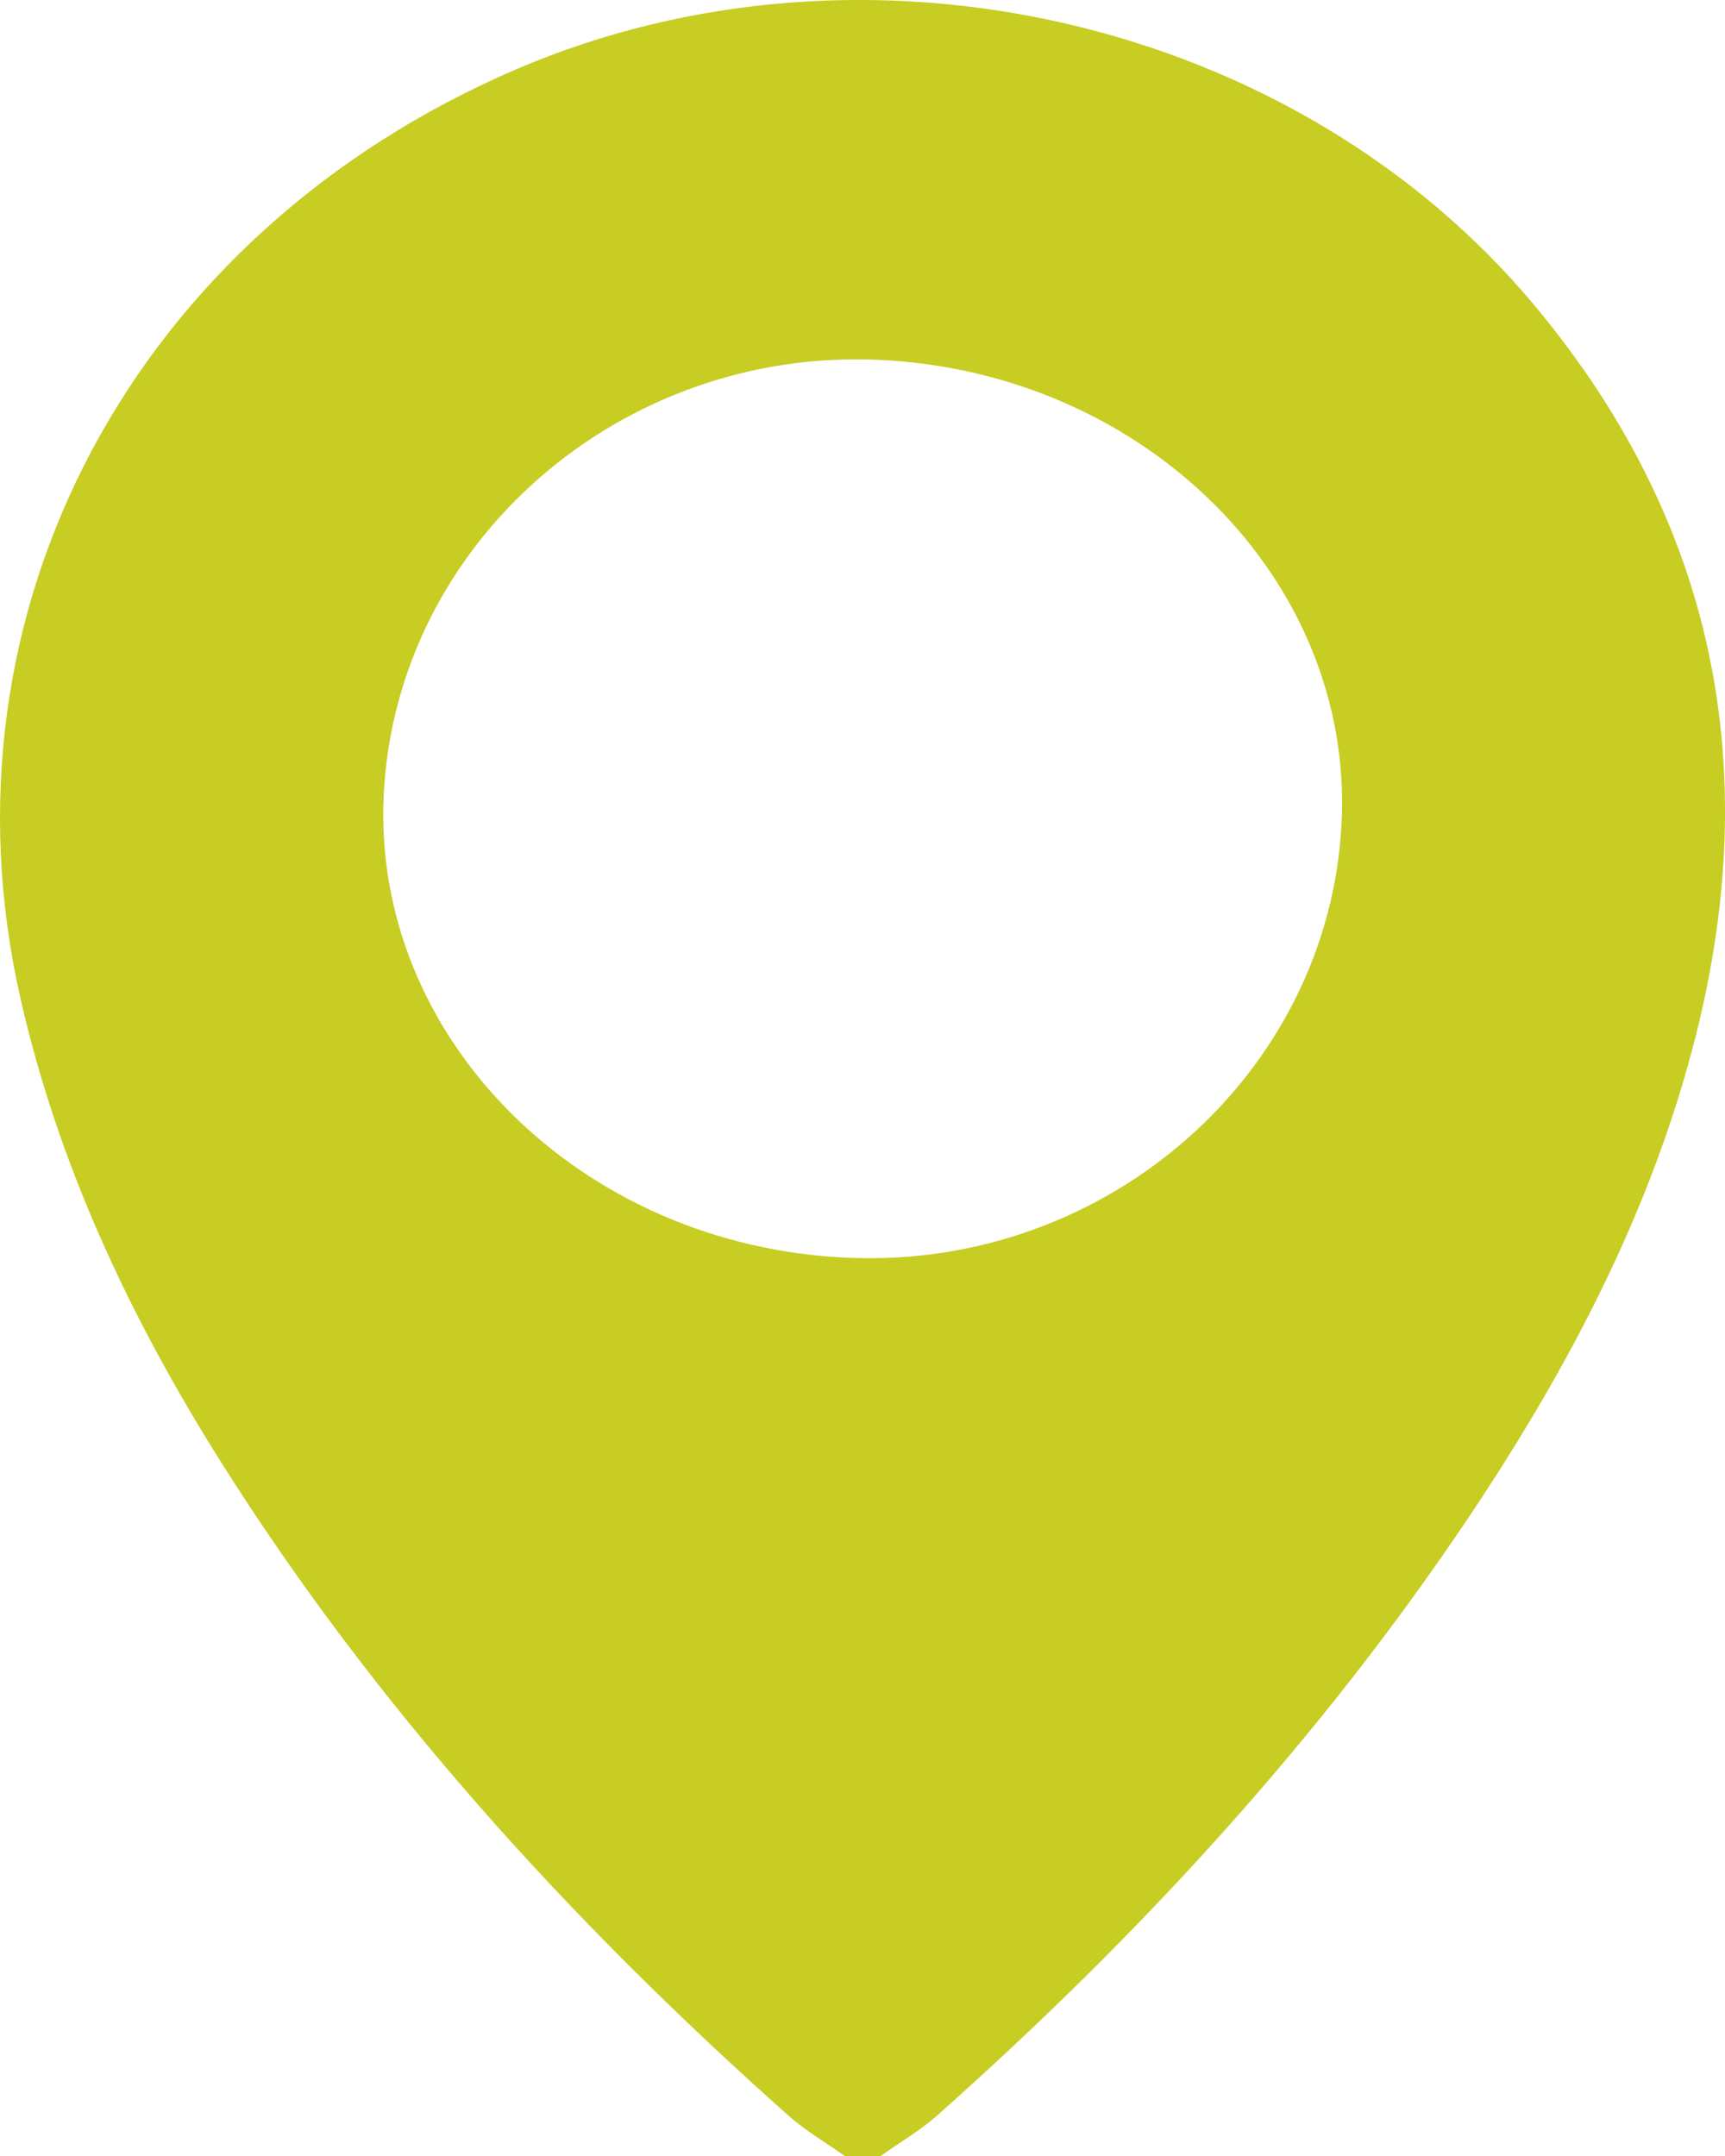 <?xml version="1.0" encoding="UTF-8"?> <svg xmlns="http://www.w3.org/2000/svg" width="8" height="10" viewBox="0 0 8 10" fill="none"><path d="M3.918 10C3.83 9.938 3.736 9.883 3.657 9.813C2.638 8.906 1.735 7.91 1.019 6.772C0.598 6.102 0.269 5.397 0.095 4.631C-0.313 2.835 0.62 1.083 2.395 0.321C4.015 -0.374 6.013 0.089 7.121 1.422C7.961 2.432 8.175 3.569 7.865 4.802C7.661 5.612 7.274 6.348 6.805 7.047C6.117 8.071 5.281 8.982 4.345 9.813C4.266 9.883 4.171 9.938 4.084 10H3.917L3.918 10ZM6.222 3.815C6.277 2.689 5.313 1.725 4.074 1.669C2.873 1.615 1.842 2.518 1.78 3.678C1.72 4.812 2.691 5.783 3.938 5.834C5.139 5.884 6.165 4.976 6.222 3.815Z" fill="#C7CD22"></path></svg> 